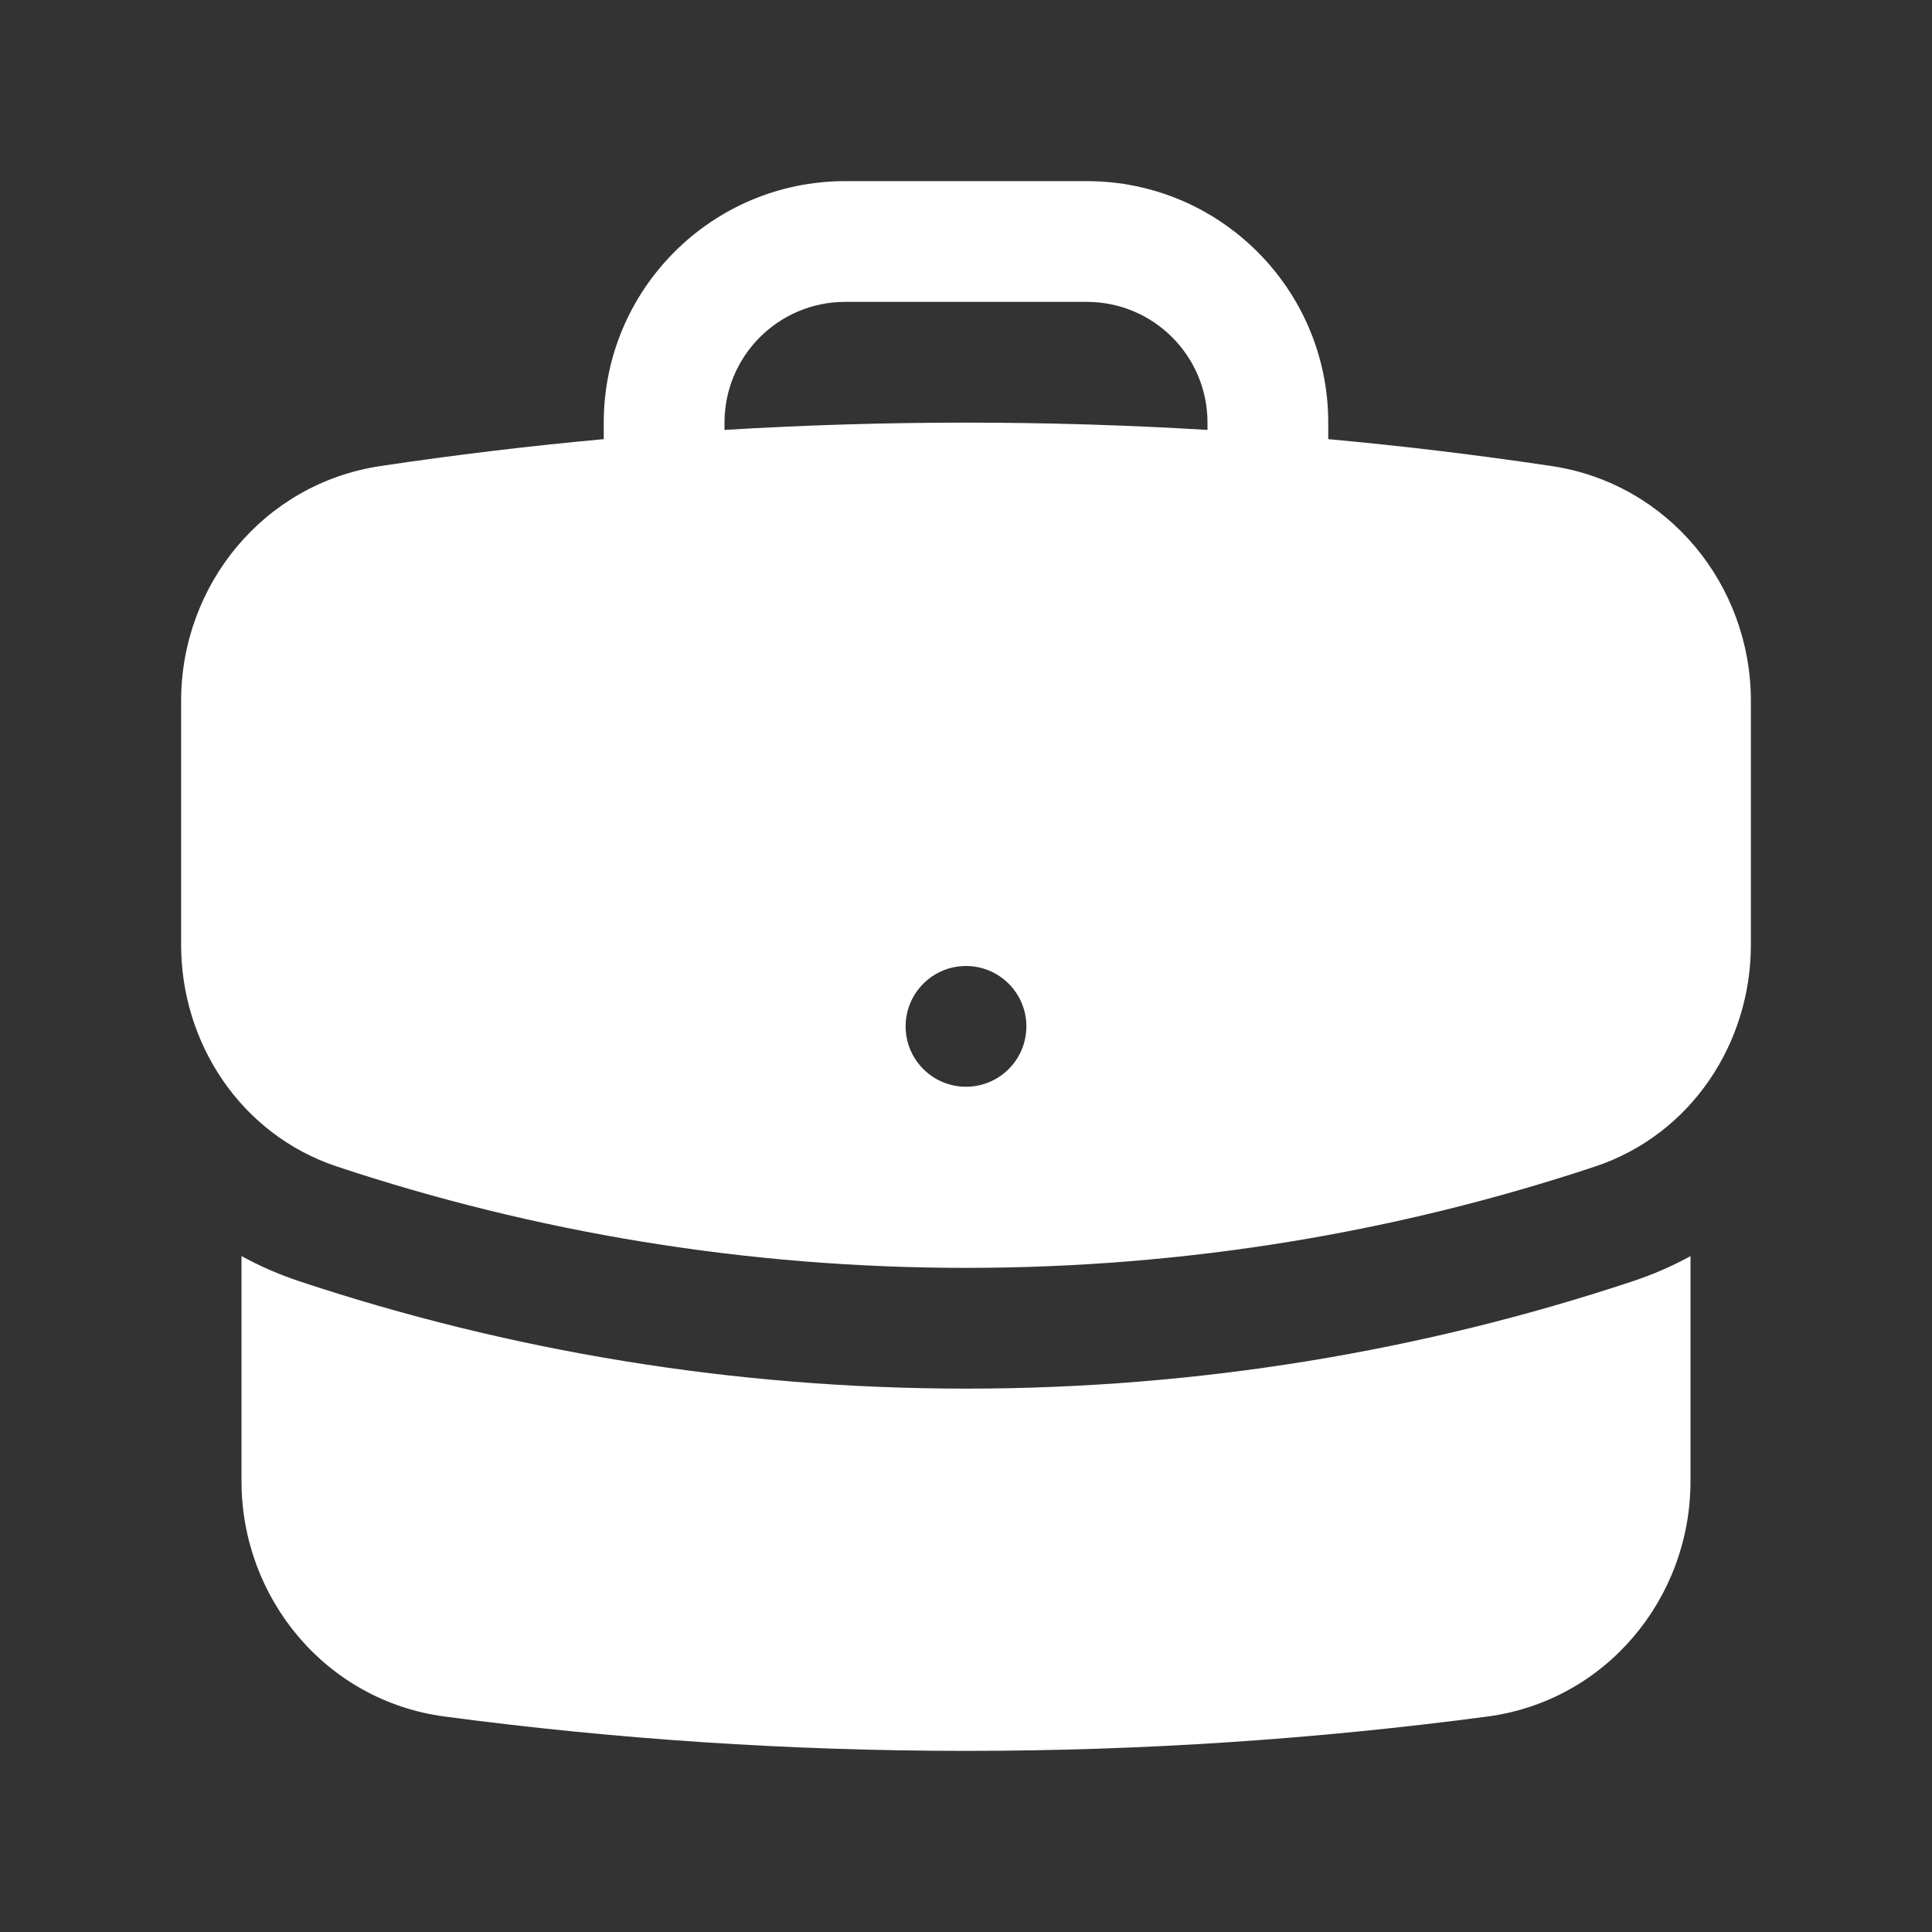 <svg width="40" height="40" viewBox="0 0 40 40" fill="none" xmlns="http://www.w3.org/2000/svg">
<rect x="0" y="0" width="40" height="40" fill="#333333" stroke="none"/>
<path fill-rule="evenodd" clip-rule="evenodd" d="M12.5 8.75C12.5 5.989 14.739 3.75 17.5 3.75H22.5C25.261 3.75 27.5 5.989 27.5 8.75V9.092C29.054 9.234 30.596 9.42 32.123 9.649C34.547 10.011 36.25 12.119 36.25 14.509V19.565C36.25 21.583 35.027 23.485 33.023 24.152C28.928 25.513 24.549 26.25 20 26.25C15.451 26.25 11.072 25.513 6.977 24.152C4.973 23.485 3.75 21.583 3.75 19.565V14.509C3.75 12.119 5.453 10.011 7.877 9.649C9.404 9.42 10.946 9.234 12.5 9.092V8.75ZM25 8.75V8.901C23.346 8.801 21.679 8.75 20 8.75C18.321 8.75 16.654 8.801 15 8.901V8.75C15 7.369 16.119 6.25 17.5 6.25H22.5C23.881 6.25 25 7.369 25 8.75ZM20 22.5C20.69 22.5 21.25 21.94 21.25 21.25C21.25 20.56 20.69 20 20 20C19.31 20 18.75 20.56 18.75 21.25C18.75 21.94 19.31 22.5 20 22.5Z" fill="white"/>
<path d="M5 30.667V26.006C5.372 26.21 5.768 26.384 6.188 26.524C10.535 27.969 15.18 28.75 20 28.75C24.82 28.75 29.465 27.969 33.812 26.524C34.232 26.384 34.628 26.21 35 26.007V30.667C35 33.087 33.255 35.212 30.795 35.539C27.263 36.008 23.659 36.25 20 36.25C16.341 36.25 12.737 36.008 9.205 35.539C6.745 35.212 5 33.087 5 30.667Z" fill="white"/>
</svg>

